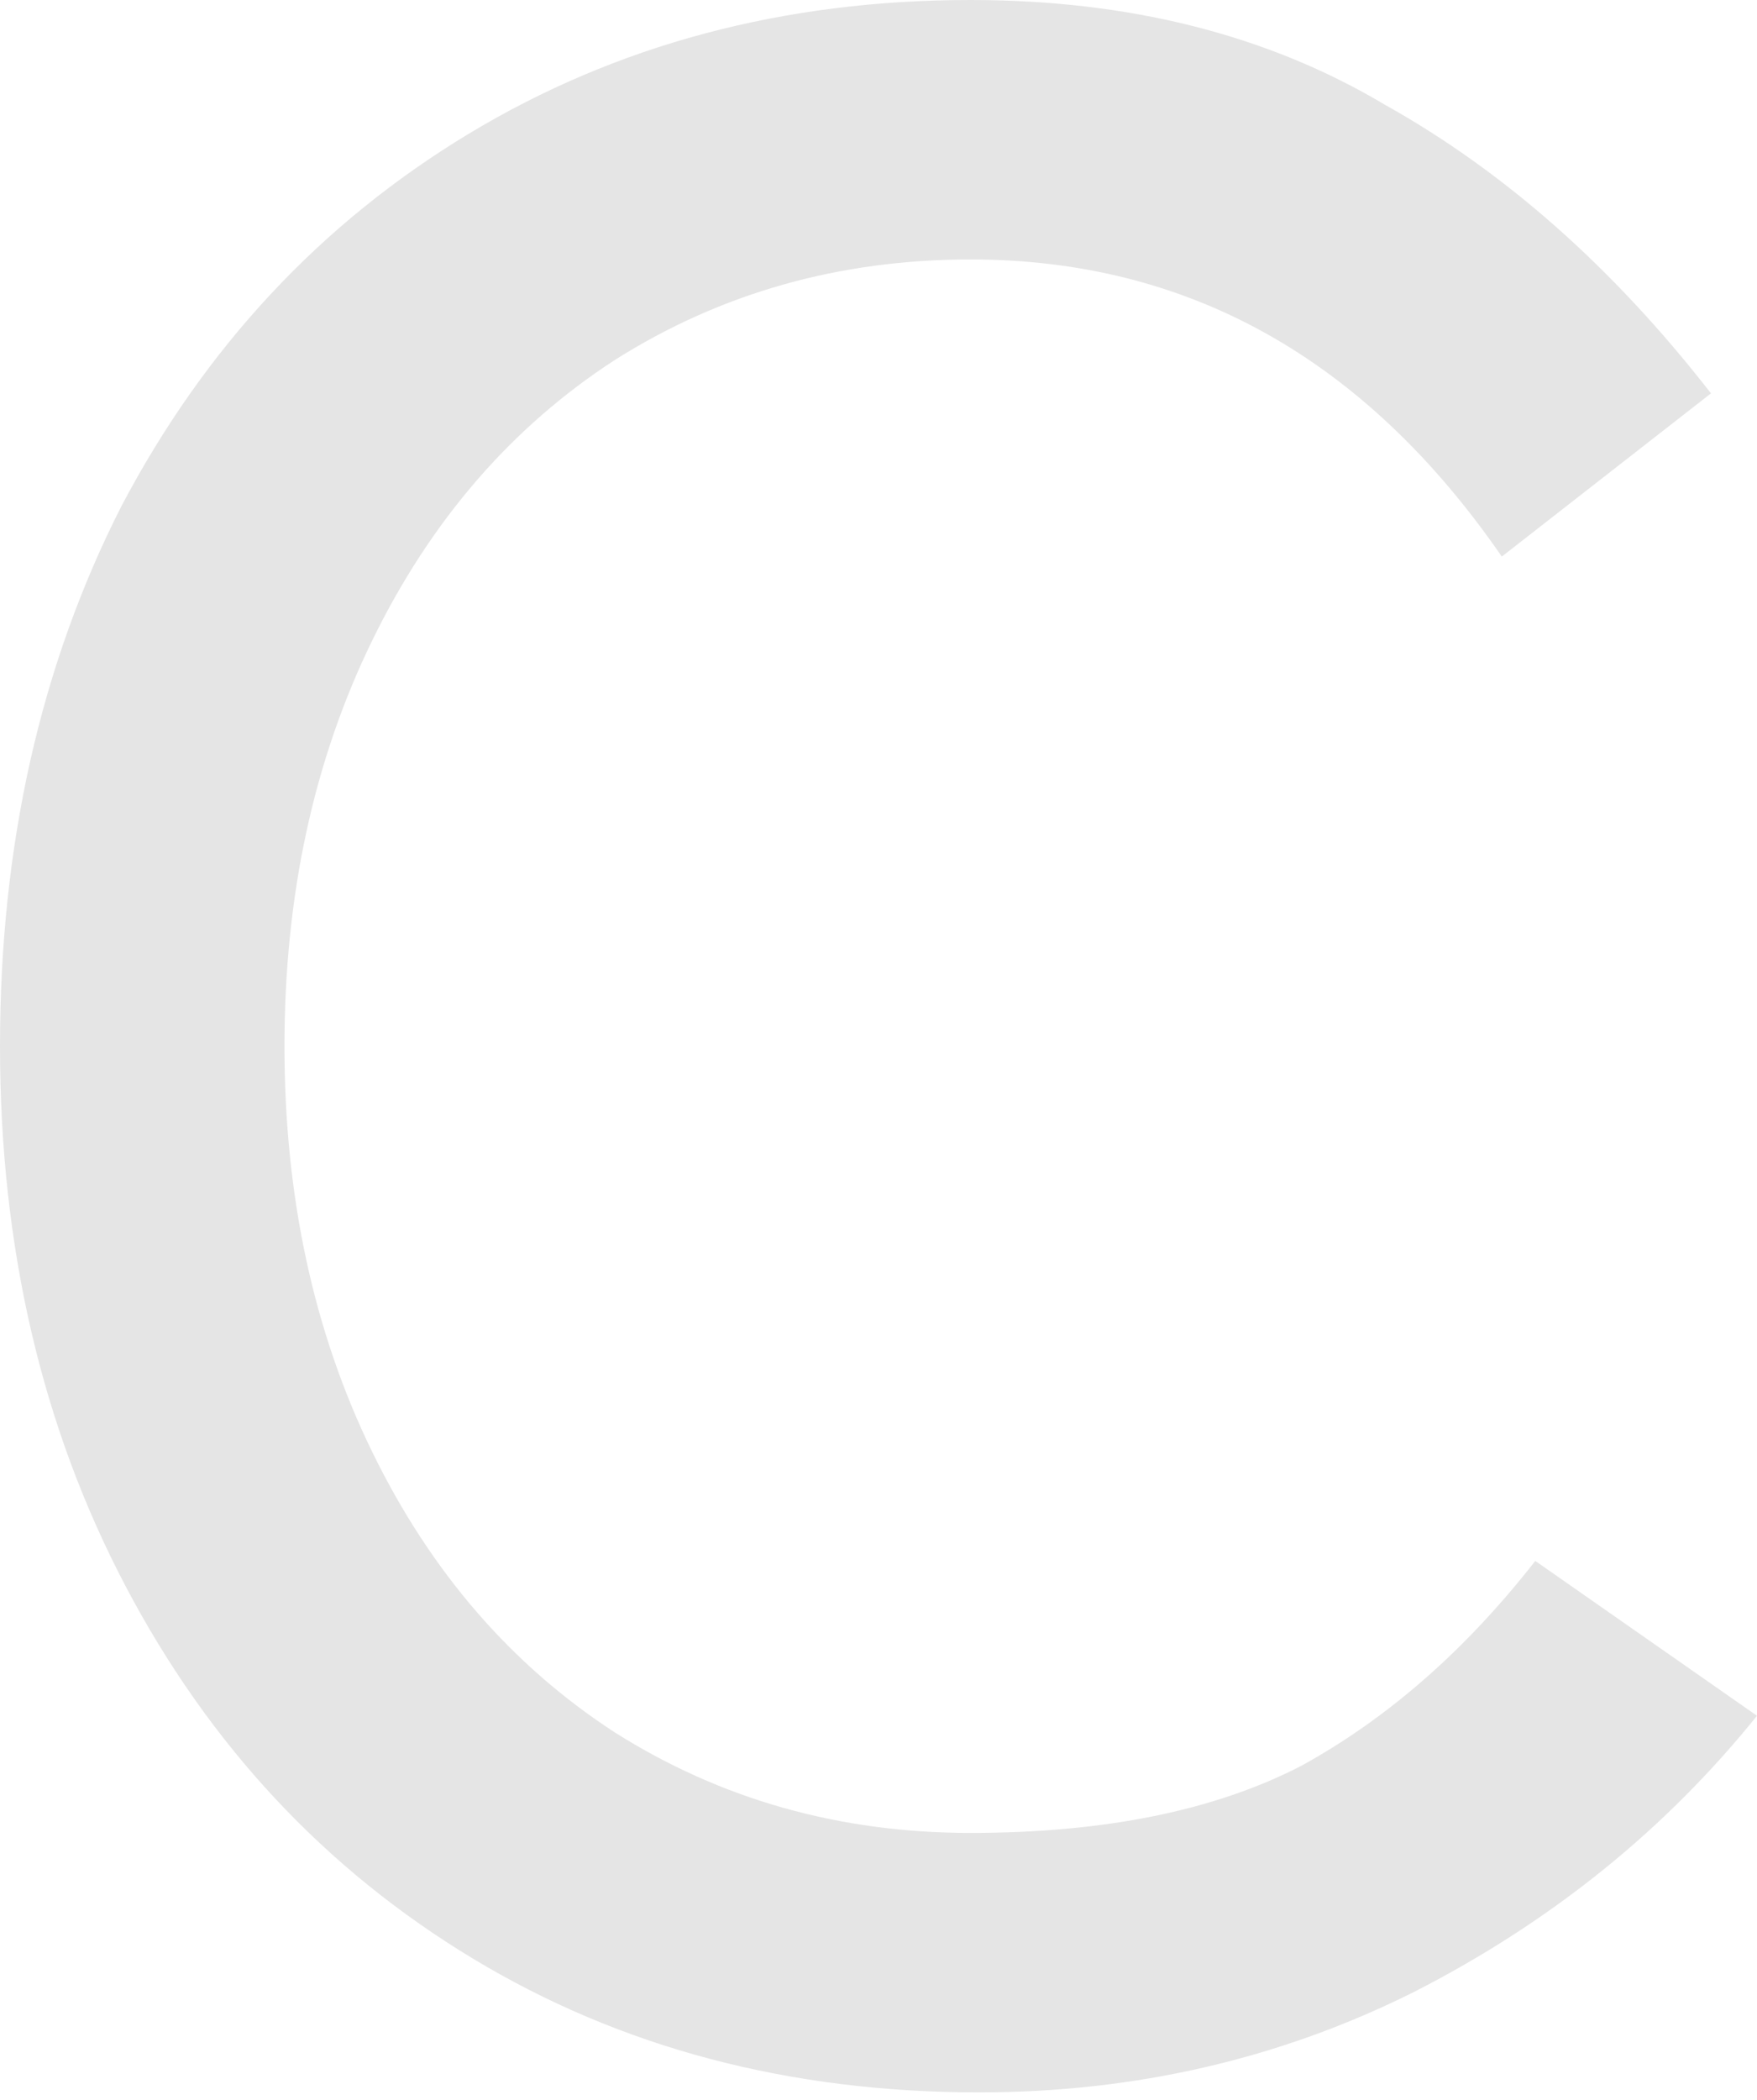 <?xml version="1.0" encoding="UTF-8"?> <svg xmlns="http://www.w3.org/2000/svg" width="118" height="141" viewBox="0 0 118 141" fill="none"> <path d="M65.743 140.475C53.006 140.475 41.674 137.479 31.747 131.485C21.82 125.491 14.047 117.157 8.429 106.48C2.81 95.804 0 83.723 0 70.238C0 56.752 2.716 44.671 8.148 33.995C13.767 23.319 21.54 14.984 31.466 8.99C41.393 2.997 52.632 0 65.181 0C75.857 0 85.128 2.341 92.995 7.024C101.049 11.519 108.353 17.981 114.909 26.409L100.861 37.367C91.684 24.068 79.79 17.419 65.181 17.419C56.377 17.419 48.417 19.667 41.3 24.162C34.37 28.657 28.938 34.932 25.005 42.986C21.071 51.039 19.105 60.123 19.105 70.238C19.105 80.352 21.071 89.436 25.005 97.49C28.938 105.544 34.37 111.818 41.3 116.314C48.417 120.809 56.377 123.056 65.181 123.056C74.171 123.056 81.569 121.558 87.376 118.561C93.182 115.377 98.427 110.788 103.109 104.795L117.999 115.19C111.818 122.869 104.139 129.05 94.961 133.733C85.971 138.228 76.231 140.475 65.743 140.475Z" fill="#E5E5E5"></path> </svg> 